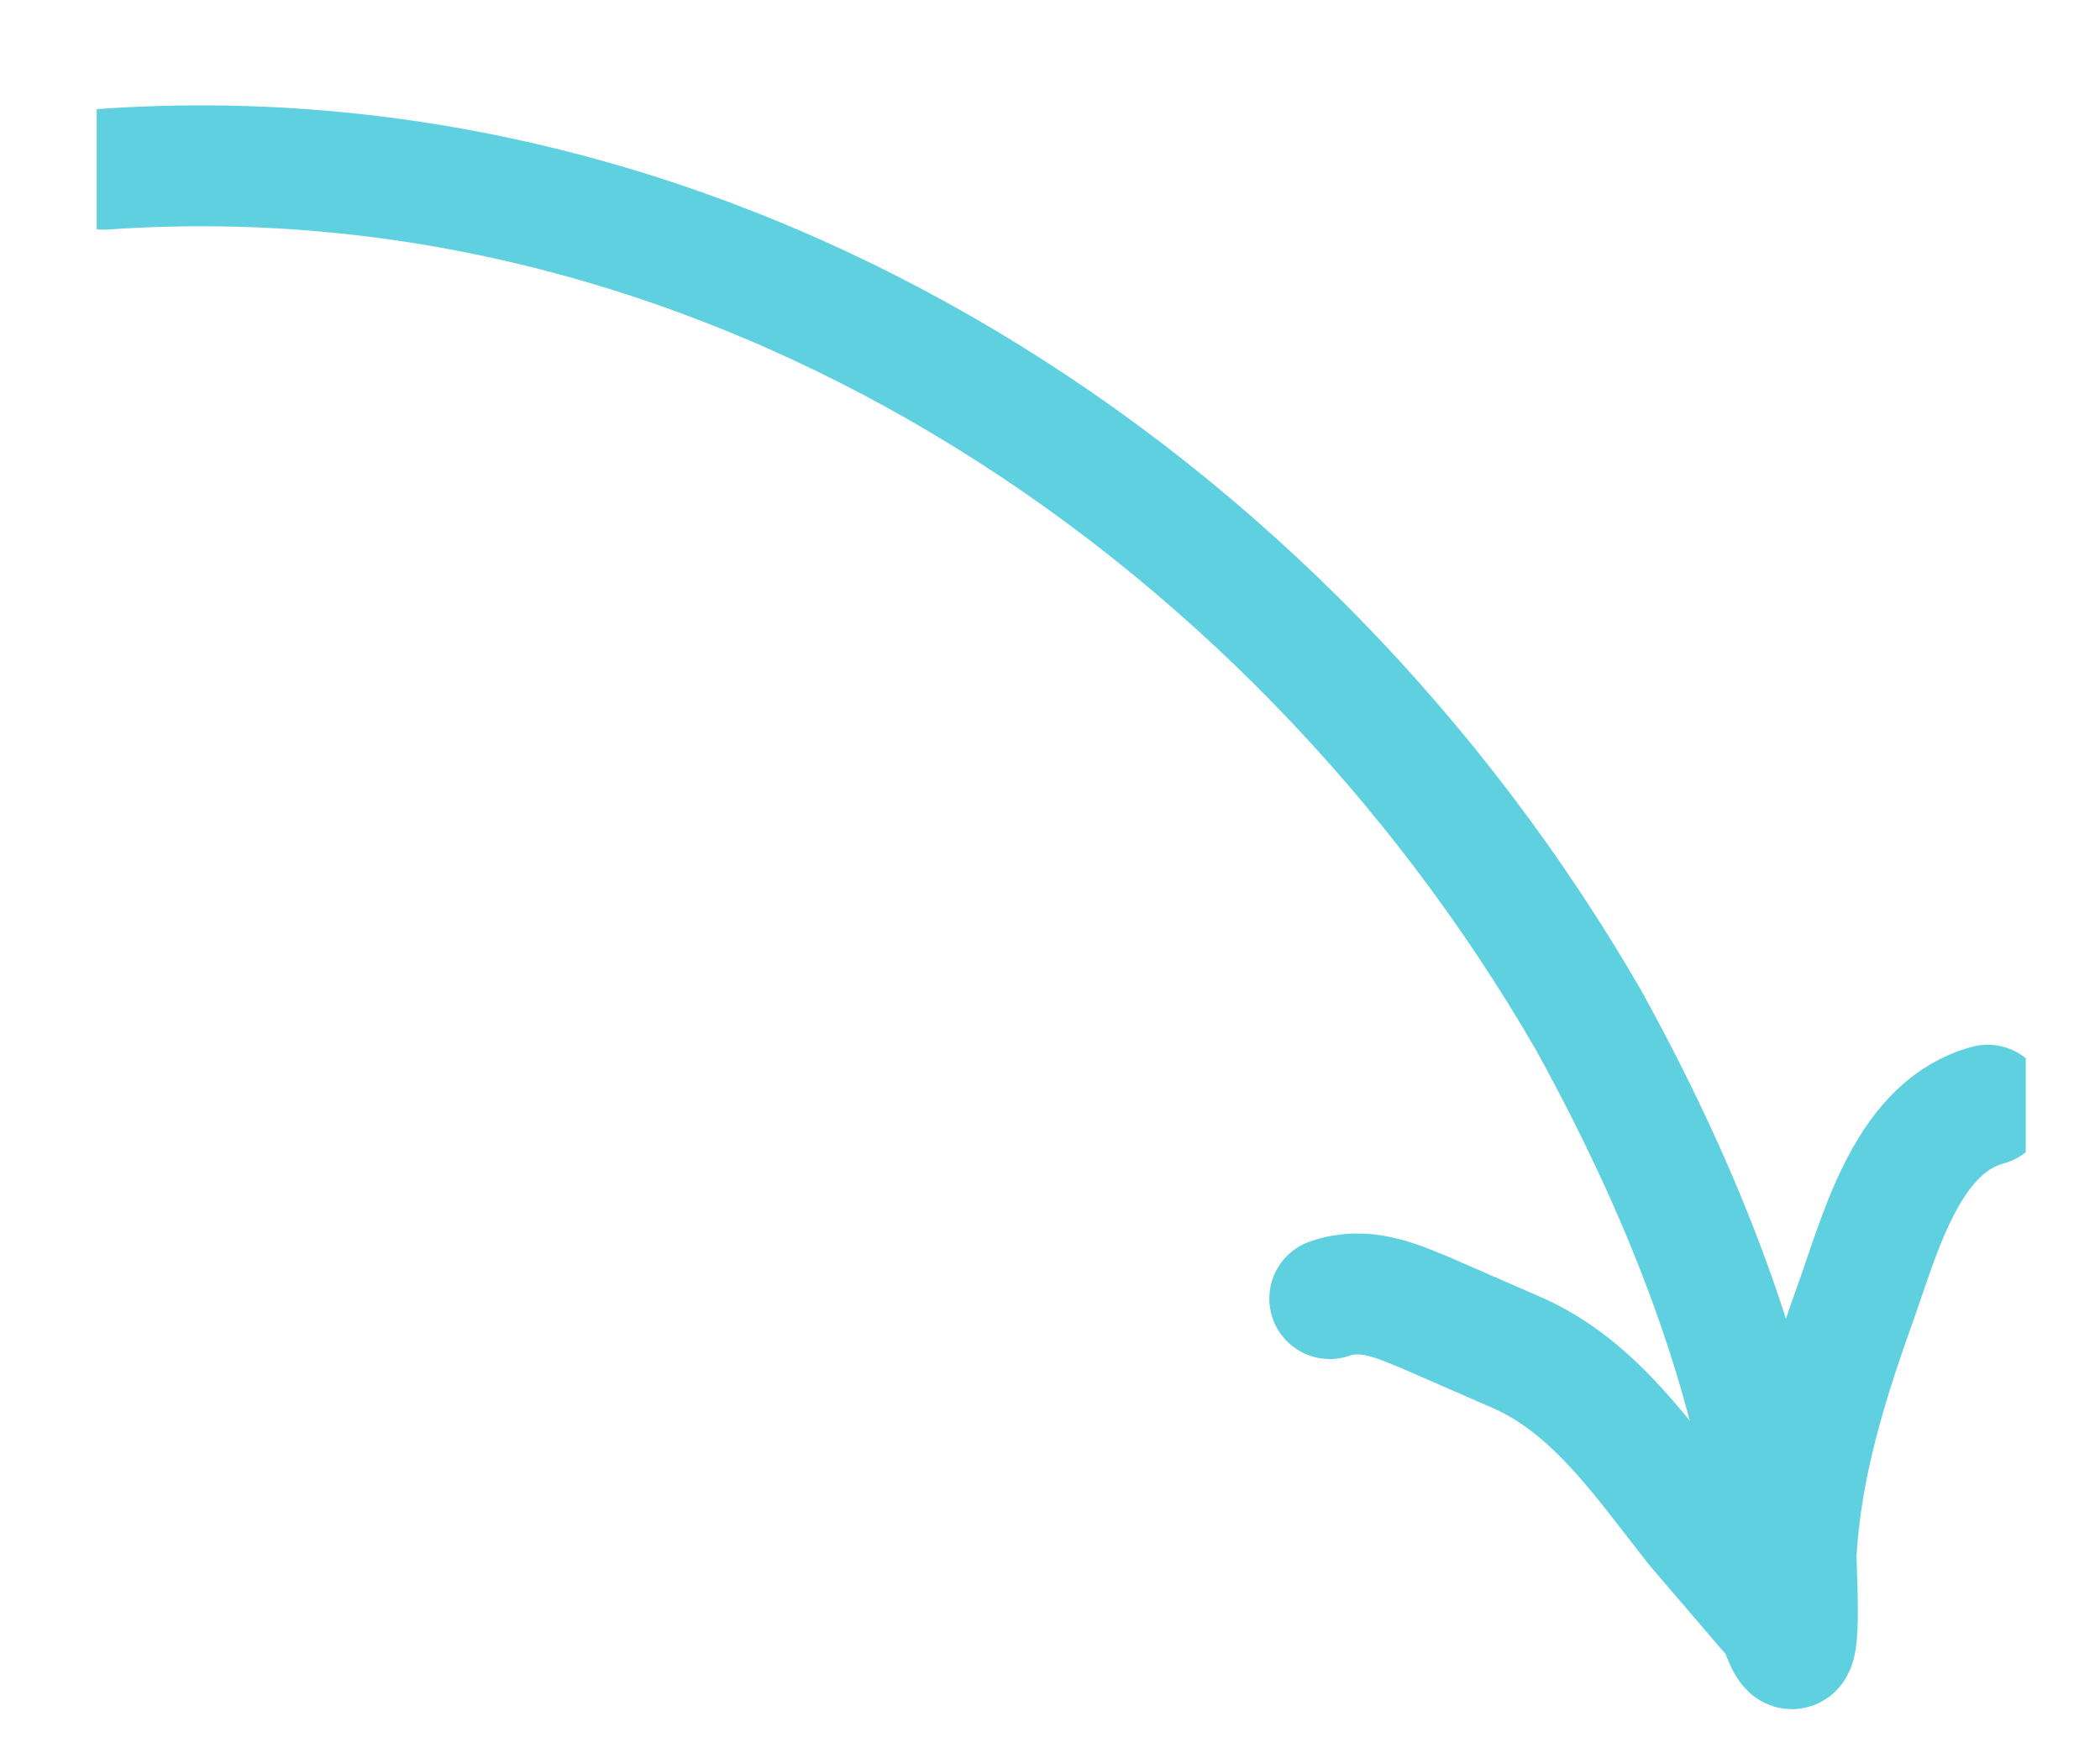 <?xml version="1.0" encoding="UTF-8"?> <svg xmlns="http://www.w3.org/2000/svg" xmlns:xlink="http://www.w3.org/1999/xlink" viewBox="0 0 121.6 101.8"><defs><path id="A" d="M5.6 5.3h111.7v95H5.6z"></path></defs><clipPath id="B"><use xlink:href="#A"></use></clipPath><path d="M6 9.8c35.8-2.5 68.5 19 86 49.3C98 70 102.7 82 103.3 94.5" clip-path="url(#B)" fill="none" stroke="#5fd0df" stroke-width="7" stroke-linecap="round"></path><defs><path id="C" d="M5.6 5.3h111.7v95H5.6z"></path></defs><clipPath id="D"><use xlink:href="#C"></use></clipPath><path d="M77 75.2c2-.7 3.8.1 5.5.8l5.5 2.4c4.4 2 7.2 6.2 10.2 10L103 94h0c1.5 4.5 1-2.6 1-4 .3-5.2 1.8-10 3.6-15 1.4-4 3-9.8 7.5-11" clip-path="url(#D)" fill="none" stroke="#5fd0df" stroke-width="7" stroke-linecap="round"></path></svg> 